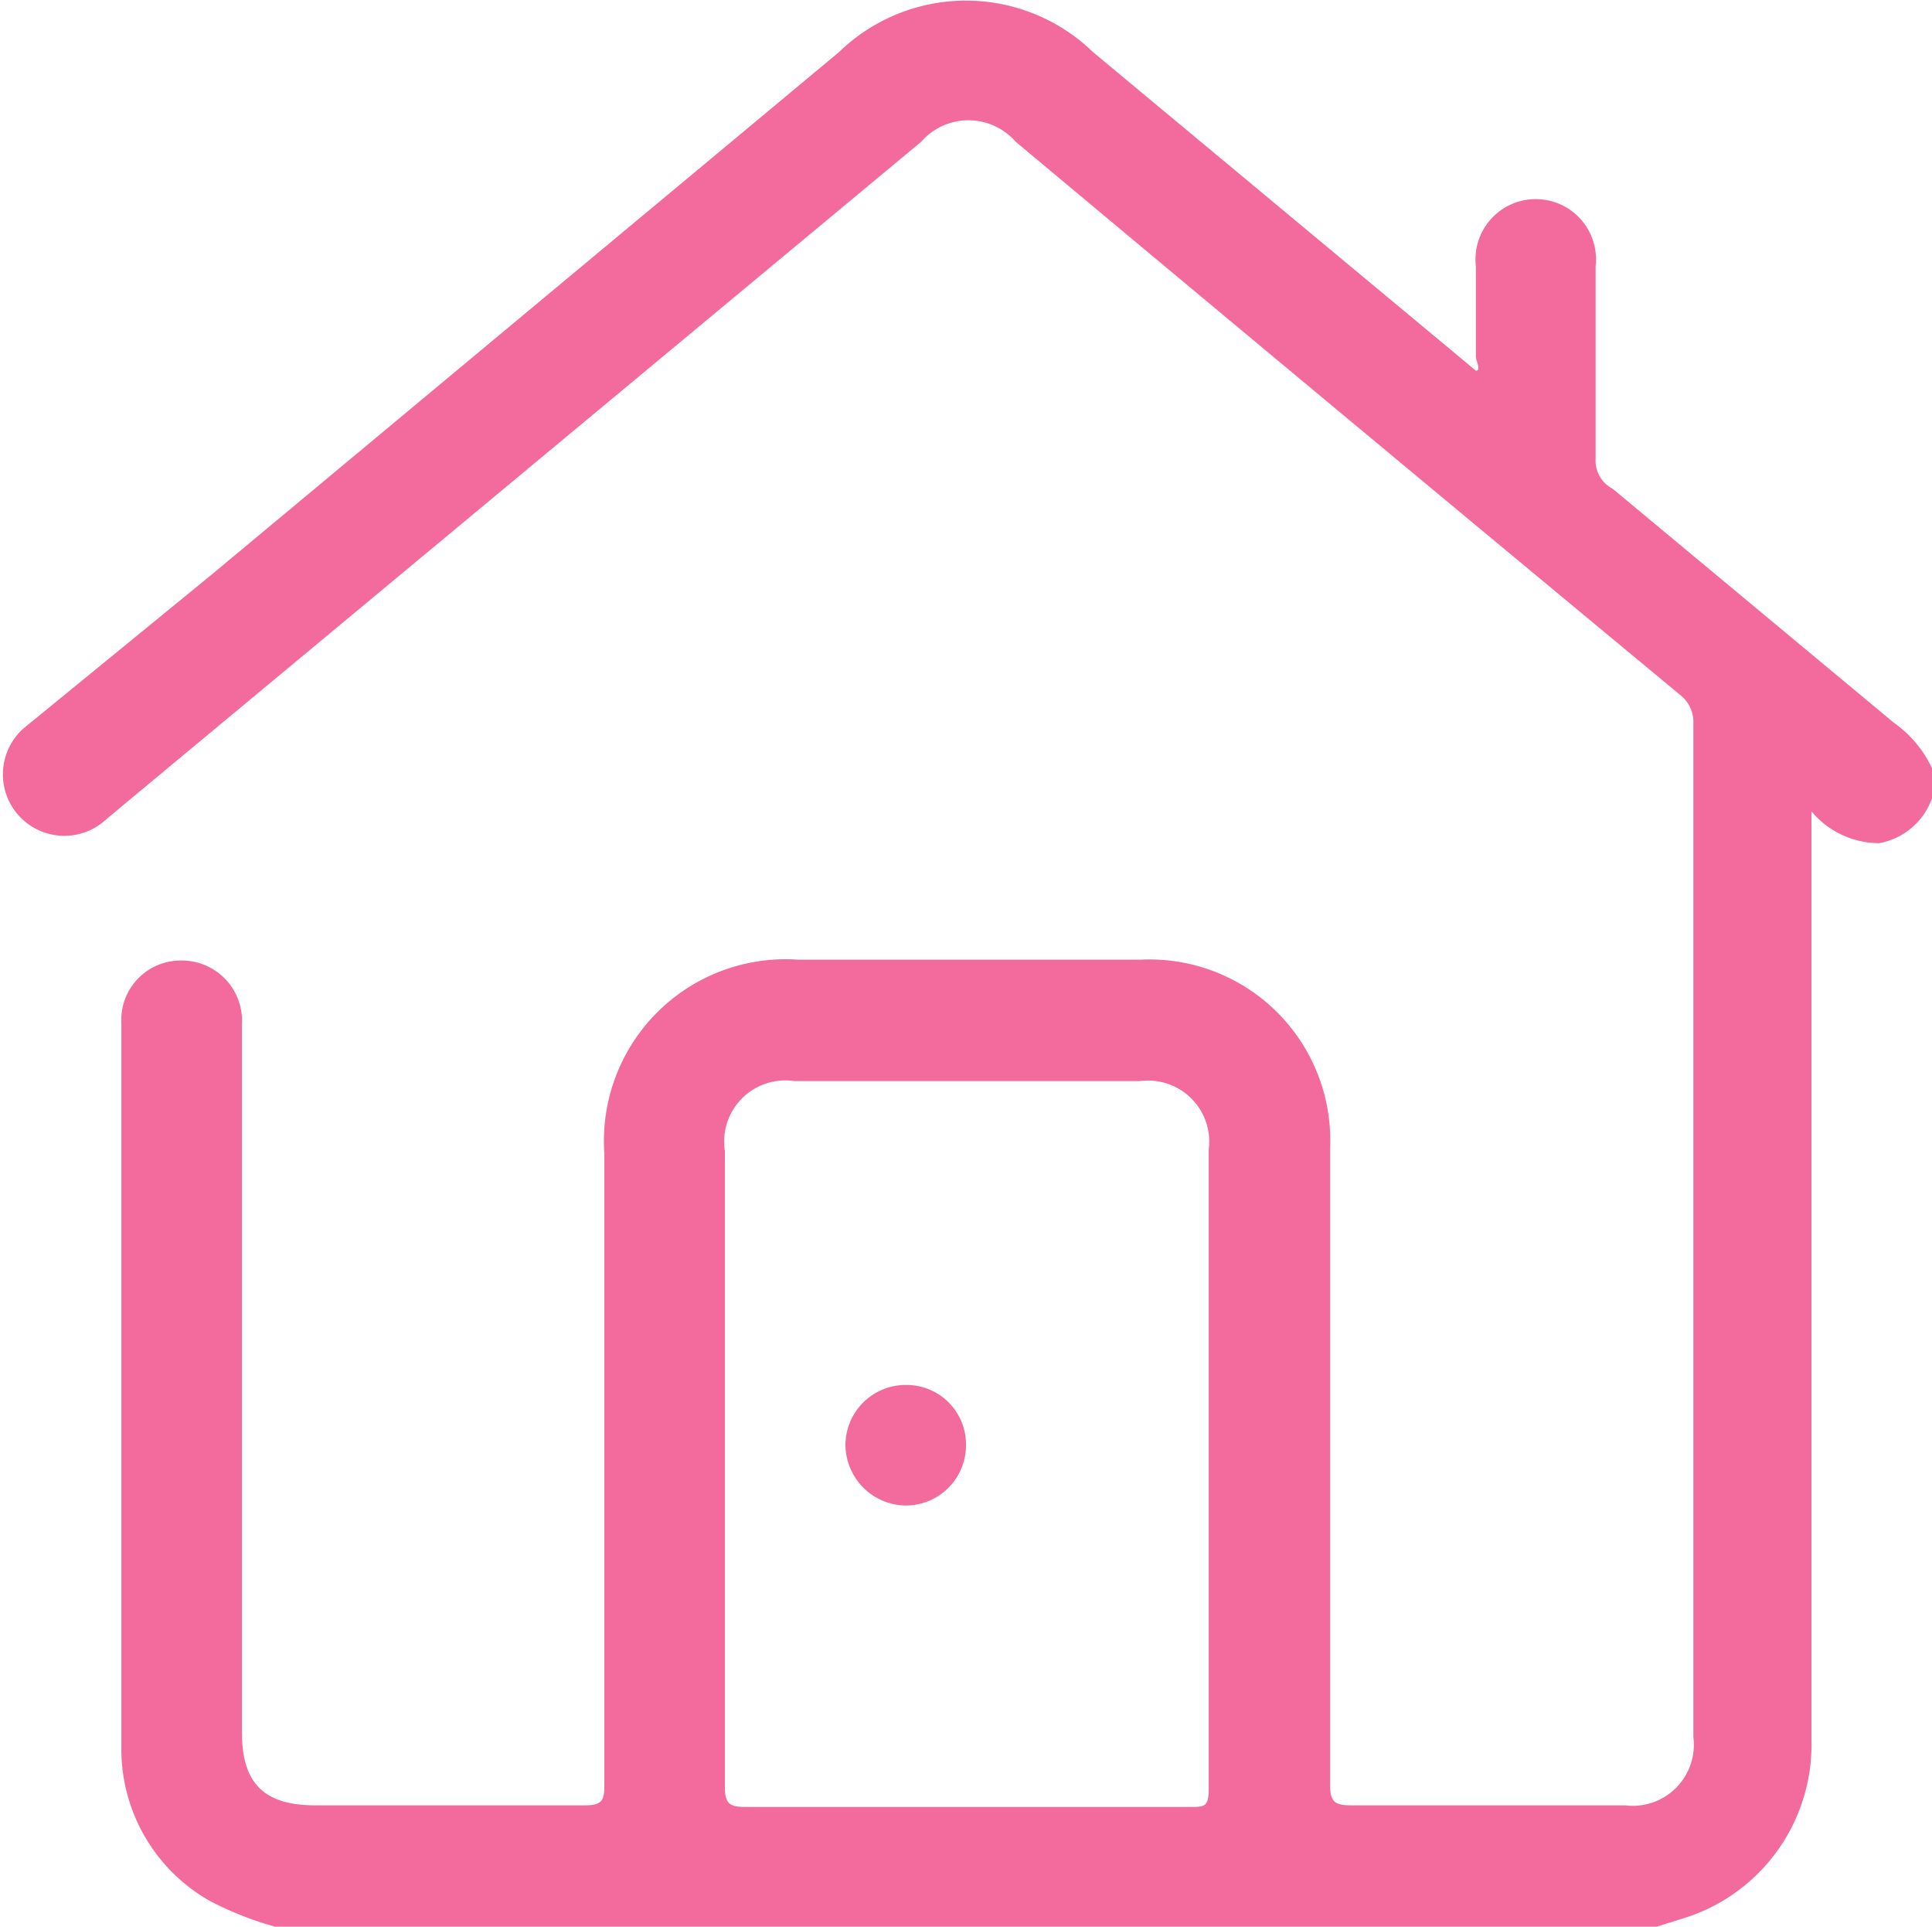 <svg xmlns="http://www.w3.org/2000/svg" viewBox="0 0 23.72 23.65"><defs><style>.cls-1{fill:#f26b9c;}</style></defs><title>HOUSES-ROSA</title><g id="Capa_2" data-name="Capa 2"><g id="Capa_1-2" data-name="Capa 1"><path class="cls-1" d="M3.38,23.65a4,4,0,0,1-.81-.32,2.14,2.14,0,0,1-1.08-1.88c0-3,0-5.93,0-8.89a.73.73,0,0,1,.74-.77.74.74,0,0,1,.74.79v8.68c0,.63.27.9.9.9H7.18c.2,0,.24-.05.24-.24q0-3.88,0-7.76a2.23,2.23,0,0,1,2.38-2.38H14a2.22,2.22,0,0,1,2.33,2.32c0,2.6,0,5.21,0,7.81,0,.21.06.25.26.25h3.36a.75.75,0,0,0,.84-.84V8.88a.42.42,0,0,0-.15-.34q-4.09-3.39-8.17-6.8a.77.77,0,0,0-1.16,0Q6.39,5.83,1.48,9.91l-.19.16a.75.75,0,1,1-1-1.13L2.59,7.06,10.3.64a2.24,2.24,0,0,1,3.12,0l4.52,3.76.18.15c.07,0,0-.12,0-.17,0-.37,0-.74,0-1.11a.74.74,0,1,1,1.47,0c0,.78,0,1.57,0,2.36A.39.39,0,0,0,19.8,6l3.45,2.87a1.42,1.42,0,0,1,.47.56v.37a.85.85,0,0,1-.65.55,1.09,1.09,0,0,1-.83-.39V21.36a2.23,2.23,0,0,1-1.55,2.18l-.35.11ZM8.9,18c0,1.32,0,2.63,0,3.94,0,.2.06.24.25.24q2.73,0,5.46,0c.18,0,.23,0,.23-.23V14.11a.75.75,0,0,0-.84-.84H9.75a.75.75,0,0,0-.85.86Z"/><path class="cls-1" d="M11.12,17a.73.73,0,0,1,.74.73.74.74,0,0,1-.75.75.75.75,0,0,1-.73-.75A.74.74,0,0,1,11.12,17Z"/></g></g></svg>